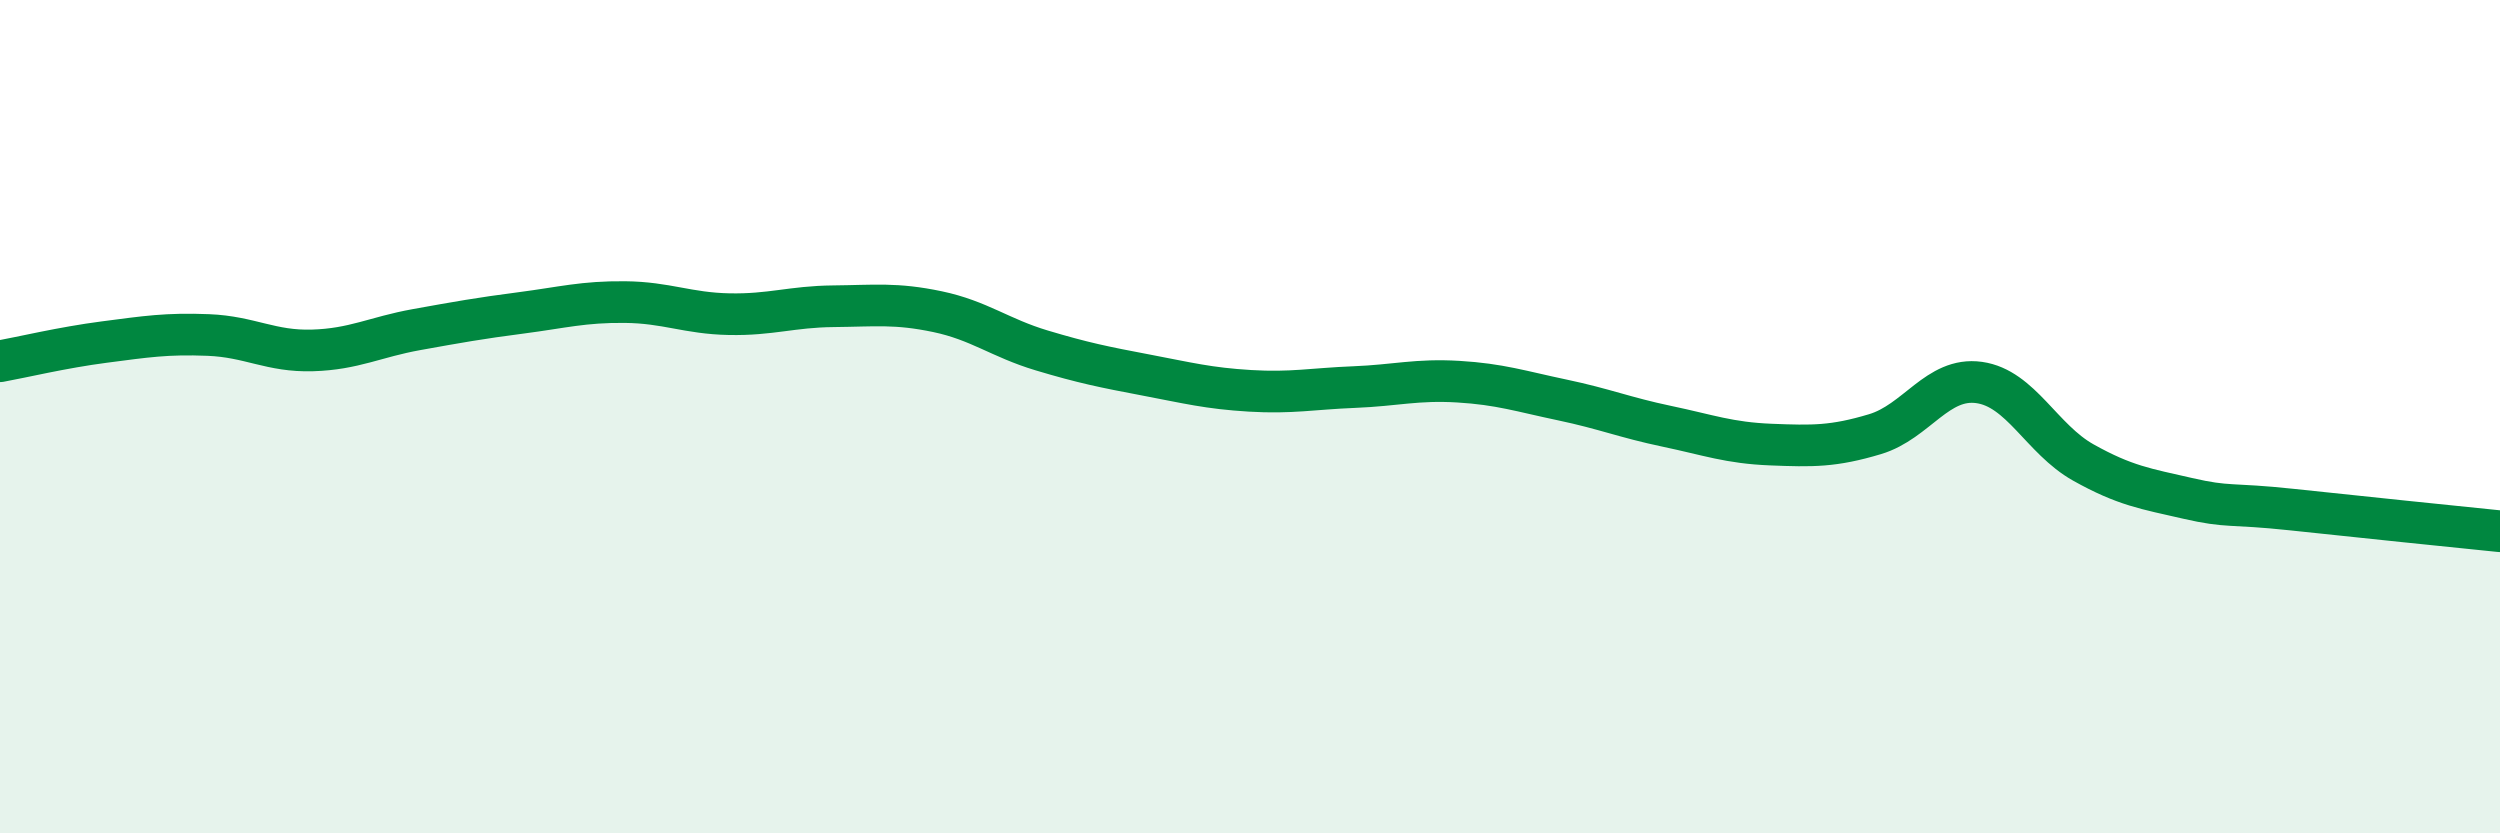 
    <svg width="60" height="20" viewBox="0 0 60 20" xmlns="http://www.w3.org/2000/svg">
      <path
        d="M 0,8.67 C 0.5,8.58 1.5,8.34 2.5,8.21 C 3.5,8.08 4,8 5,8.04 C 6,8.08 6.5,8.44 7.5,8.41 C 8.5,8.38 9,8.09 10,7.91 C 11,7.73 11.5,7.64 12.5,7.51 C 13.5,7.38 14,7.24 15,7.25 C 16,7.26 16.5,7.52 17.5,7.54 C 18.5,7.56 19,7.36 20,7.35 C 21,7.34 21.5,7.27 22.5,7.48 C 23.5,7.69 24,8.11 25,8.41 C 26,8.71 26.5,8.81 27.5,9 C 28.5,9.19 29,9.32 30,9.38 C 31,9.44 31.5,9.33 32.5,9.29 C 33.5,9.25 34,9.1 35,9.16 C 36,9.22 36.5,9.39 37.5,9.6 C 38.5,9.81 39,10.02 40,10.23 C 41,10.44 41.5,10.63 42.5,10.67 C 43.5,10.71 44,10.72 45,10.42 C 46,10.12 46.5,9.04 47.5,9.18 C 48.5,9.32 49,10.54 50,11.1 C 51,11.66 51.5,11.73 52.5,11.96 C 53.5,12.19 53.5,12.07 55,12.23 C 56.5,12.39 59,12.65 60,12.75L60 20L0 20Z"
        fill="#008740"
        opacity="0.1"
        stroke-linecap="round"
        stroke-linejoin="round"
      />
      <path
        d="M 0,8.67 C 0.5,8.58 1.5,8.34 2.5,8.21 C 3.5,8.08 4,8 5,8.04 C 6,8.08 6.5,8.44 7.5,8.41 C 8.5,8.38 9,8.09 10,7.91 C 11,7.73 11.5,7.64 12.5,7.51 C 13.5,7.38 14,7.24 15,7.25 C 16,7.26 16.5,7.52 17.5,7.54 C 18.5,7.56 19,7.36 20,7.35 C 21,7.34 21.5,7.27 22.5,7.48 C 23.5,7.69 24,8.11 25,8.41 C 26,8.71 26.5,8.81 27.5,9 C 28.5,9.19 29,9.32 30,9.38 C 31,9.44 31.5,9.33 32.5,9.29 C 33.5,9.25 34,9.1 35,9.16 C 36,9.22 36.5,9.39 37.5,9.6 C 38.5,9.81 39,10.02 40,10.23 C 41,10.44 41.5,10.63 42.5,10.67 C 43.5,10.71 44,10.72 45,10.42 C 46,10.12 46.5,9.04 47.5,9.18 C 48.5,9.32 49,10.54 50,11.1 C 51,11.66 51.5,11.73 52.5,11.96 C 53.5,12.19 53.5,12.07 55,12.23 C 56.5,12.39 59,12.65 60,12.75"
        stroke="#008740"
        stroke-width="1"
        fill="none"
        stroke-linecap="round"
        stroke-linejoin="round"
      />
    </svg>
  
